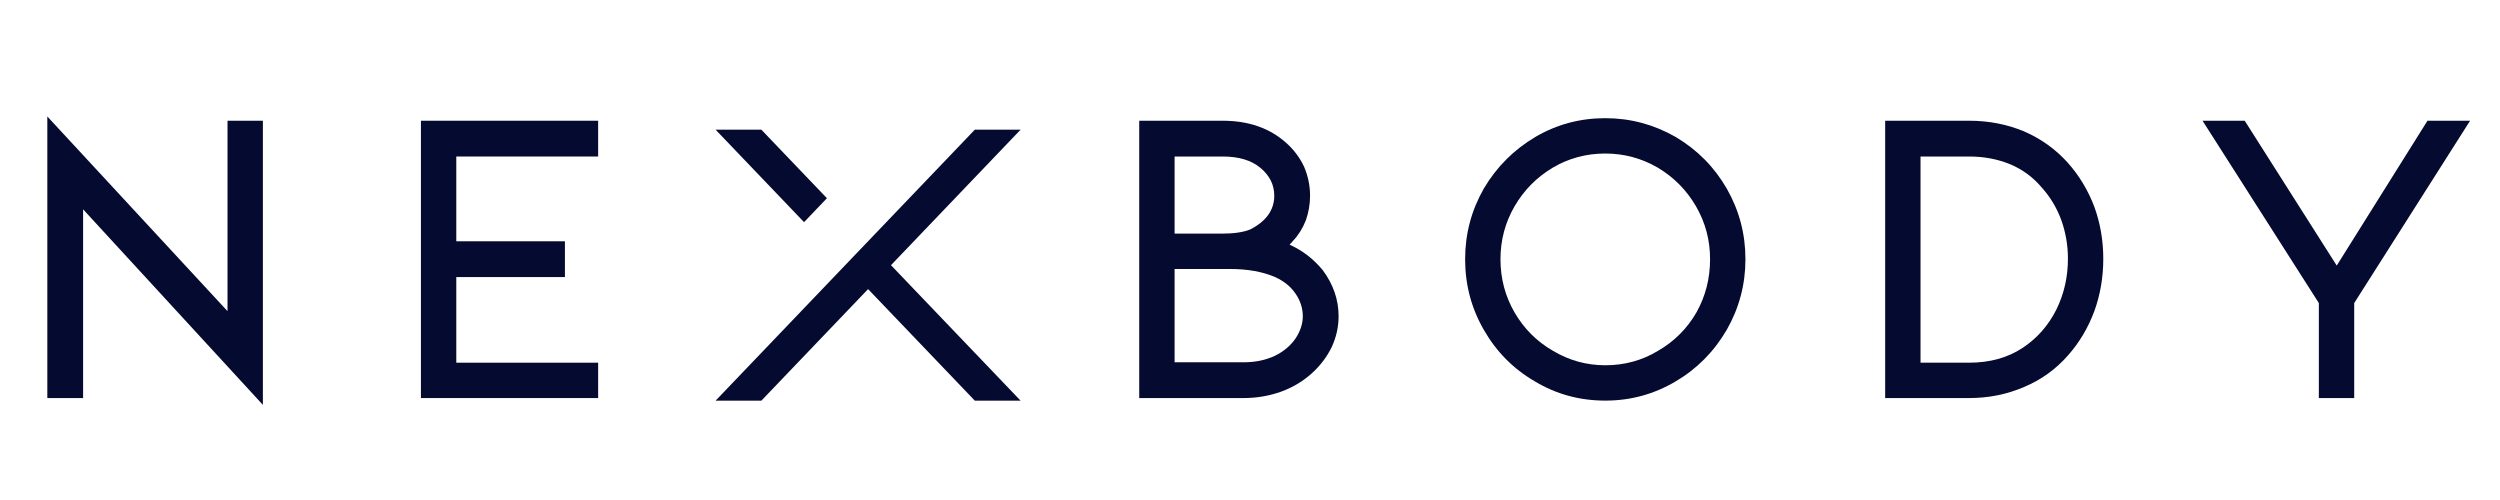 <svg version="1.0" preserveAspectRatio="xMidYMid meet" height="200" viewBox="0 0 750 150" zoomAndPan="magnify" width="1000" xmlns:xlink="http://www.w3.org/1999/xlink" xmlns="http://www.w3.org/2000/svg"><defs><g></g><clipPath id="1133fb45e8"><path clip-rule="nonzero" d="M 214.684 38.836 L 306.184 38.836 L 306.184 120.586 L 214.684 120.586 Z M 214.684 38.836"></path></clipPath></defs><g clip-path="url(#1133fb45e8)"><path fill-rule="nonzero" fill-opacity="1" d="M 248.074 59.465 L 228.414 38.91 L 214.68 38.91 L 241.215 66.648 Z M 267.293 79.555 L 306.172 38.91 L 292.438 38.91 L 214.68 120.195 L 228.414 120.195 L 260.426 86.73 L 292.441 120.195 L 306.172 120.195 Z M 267.293 79.555" fill="#050a30"></path></g><g fill-opacity="1" fill="#050a30"><g transform="translate(330.905, 119.418)"><g><path d="M 70.676 -24.539 C 70.676 -21.387 69.992 -18.316 68.629 -15.336 C 67.18 -12.355 65.18 -9.715 62.625 -7.414 C 59.98 -5.027 56.914 -3.195 53.422 -1.918 C 49.844 -0.641 46.094 0 42.176 0 L 10.863 0 L 10.863 -83.199 L 35.914 -83.199 C 43.664 -83.199 50.012 -80.984 54.953 -76.555 C 57.254 -74.508 59.043 -72.125 60.324 -69.398 C 61.516 -66.586 62.113 -63.688 62.113 -60.707 C 62.113 -58.148 61.688 -55.68 60.836 -53.293 C 59.898 -50.906 58.617 -48.863 57 -47.16 L 55.977 -46.008 C 59.812 -44.305 63.133 -41.75 65.945 -38.34 C 69.098 -34.082 70.676 -29.48 70.676 -24.539 Z M 21.473 -49.332 L 35.656 -49.332 C 39.32 -49.332 42.176 -49.758 44.219 -50.609 C 48.992 -53.082 51.375 -56.445 51.375 -60.707 C 51.375 -63.945 50.012 -66.715 47.285 -69.012 C 44.559 -71.312 40.77 -72.465 35.914 -72.465 L 21.473 -72.465 Z M 42.176 -10.734 C 45.668 -10.734 48.777 -11.375 51.504 -12.652 C 54.145 -13.93 56.234 -15.676 57.766 -17.891 C 59.215 -20.109 59.938 -22.324 59.938 -24.539 C 59.938 -26.922 59.215 -29.18 57.766 -31.312 C 56.316 -33.441 54.273 -35.102 51.633 -36.297 C 47.883 -37.914 43.367 -38.723 38.086 -38.723 L 21.473 -38.723 L 21.473 -10.734 Z M 42.176 -10.734"></path></g></g></g><g fill-opacity="1" fill="#050a30"><g transform="translate(433.53, 119.418)"><g><path d="M 84.477 -20.449 C 80.645 -13.887 75.531 -8.734 69.141 -4.984 C 62.664 -1.148 55.637 0.766 48.055 0.766 C 40.387 0.766 33.355 -1.148 26.965 -4.984 C 20.492 -8.734 15.379 -13.887 11.629 -20.449 C 7.883 -26.922 6.008 -33.996 6.008 -41.664 C 6.008 -49.246 7.883 -56.316 11.629 -62.879 C 15.465 -69.355 20.617 -74.508 27.094 -78.344 C 33.484 -82.09 40.473 -83.965 48.055 -83.965 C 55.551 -83.965 62.582 -82.09 69.141 -78.344 C 75.617 -74.508 80.73 -69.355 84.477 -62.879 C 88.227 -56.316 90.102 -49.246 90.102 -41.664 C 90.102 -34.082 88.227 -27.008 84.477 -20.449 Z M 75.277 -57.512 C 72.465 -62.367 68.629 -66.246 63.773 -69.141 C 58.918 -71.953 53.676 -73.359 48.055 -73.359 C 42.344 -73.359 37.105 -71.953 32.336 -69.141 C 27.477 -66.246 23.645 -62.367 20.832 -57.512 C 18.02 -52.656 16.613 -47.371 16.613 -41.664 C 16.613 -35.871 18.02 -30.543 20.832 -25.688 C 23.645 -20.832 27.477 -16.996 32.336 -14.188 C 37.191 -11.289 42.43 -9.84 48.055 -9.84 C 53.848 -9.84 59.129 -11.289 63.902 -14.188 C 68.758 -16.996 72.594 -20.832 75.402 -25.688 C 78.129 -30.543 79.492 -35.871 79.492 -41.664 C 79.492 -47.371 78.086 -52.656 75.277 -57.512 Z M 75.277 -57.512"></path></g></g></g><g fill-opacity="1" fill="#050a30"><g transform="translate(554.687, 119.418)"><g><path d="M 10.863 0 L 10.863 -83.199 L 36.039 -83.199 C 41.918 -83.199 47.414 -82.133 52.527 -80.004 C 57.641 -77.789 62.027 -74.637 65.691 -70.547 C 69.098 -66.715 71.738 -62.324 73.613 -57.383 C 75.402 -52.441 76.297 -47.246 76.297 -41.793 C 76.297 -36.254 75.402 -31.012 73.613 -26.07 C 71.738 -21.043 69.098 -16.613 65.691 -12.781 C 62.027 -8.605 57.641 -5.453 52.527 -3.324 C 47.414 -1.109 41.918 0 36.039 0 Z M 21.473 -10.609 L 36.039 -10.609 C 42.262 -10.609 47.629 -12.098 52.145 -15.082 C 56.488 -17.977 59.855 -21.812 62.238 -26.582 C 64.539 -31.27 65.691 -36.34 65.691 -41.793 C 65.691 -45.883 65.008 -49.801 63.645 -53.551 C 62.281 -57.215 60.281 -60.492 57.641 -63.391 C 55.082 -66.371 51.973 -68.629 48.309 -70.164 C 44.559 -71.695 40.473 -72.465 36.039 -72.465 L 21.473 -72.465 Z M 21.473 -10.609"></path></g></g></g><g fill-opacity="1" fill="#050a30"><g transform="translate(655.012, 119.418)"><g><path d="M 18.402 -83.199 L 46.008 -39.746 L 73.23 -83.199 L 86.012 -83.199 L 51.25 -28.5 L 51.25 0 L 40.641 0 L 40.641 -28.5 L 5.75 -83.199 Z M 18.402 -83.199"></path></g></g></g><g fill-opacity="1" fill="#050a30"><g transform="translate(3.205, 119.418)"><g><path d="M 21.727 0 L 10.992 0 L 10.992 -84.477 L 65.051 -26.07 L 65.051 -83.199 L 75.66 -83.199 L 75.66 2.043 L 21.727 -56.617 Z M 21.727 0"></path></g></g></g><g fill-opacity="1" fill="#050a30"><g transform="translate(115.415, 119.418)"><g><path d="M 10.863 -83.199 L 64.027 -83.199 L 64.027 -72.465 L 21.473 -72.465 L 21.473 -47.031 L 54.059 -47.031 L 54.059 -36.297 L 21.473 -36.297 L 21.473 -10.609 L 64.027 -10.609 L 64.027 0 L 10.863 0 Z M 10.863 -83.199"></path></g></g></g></svg>